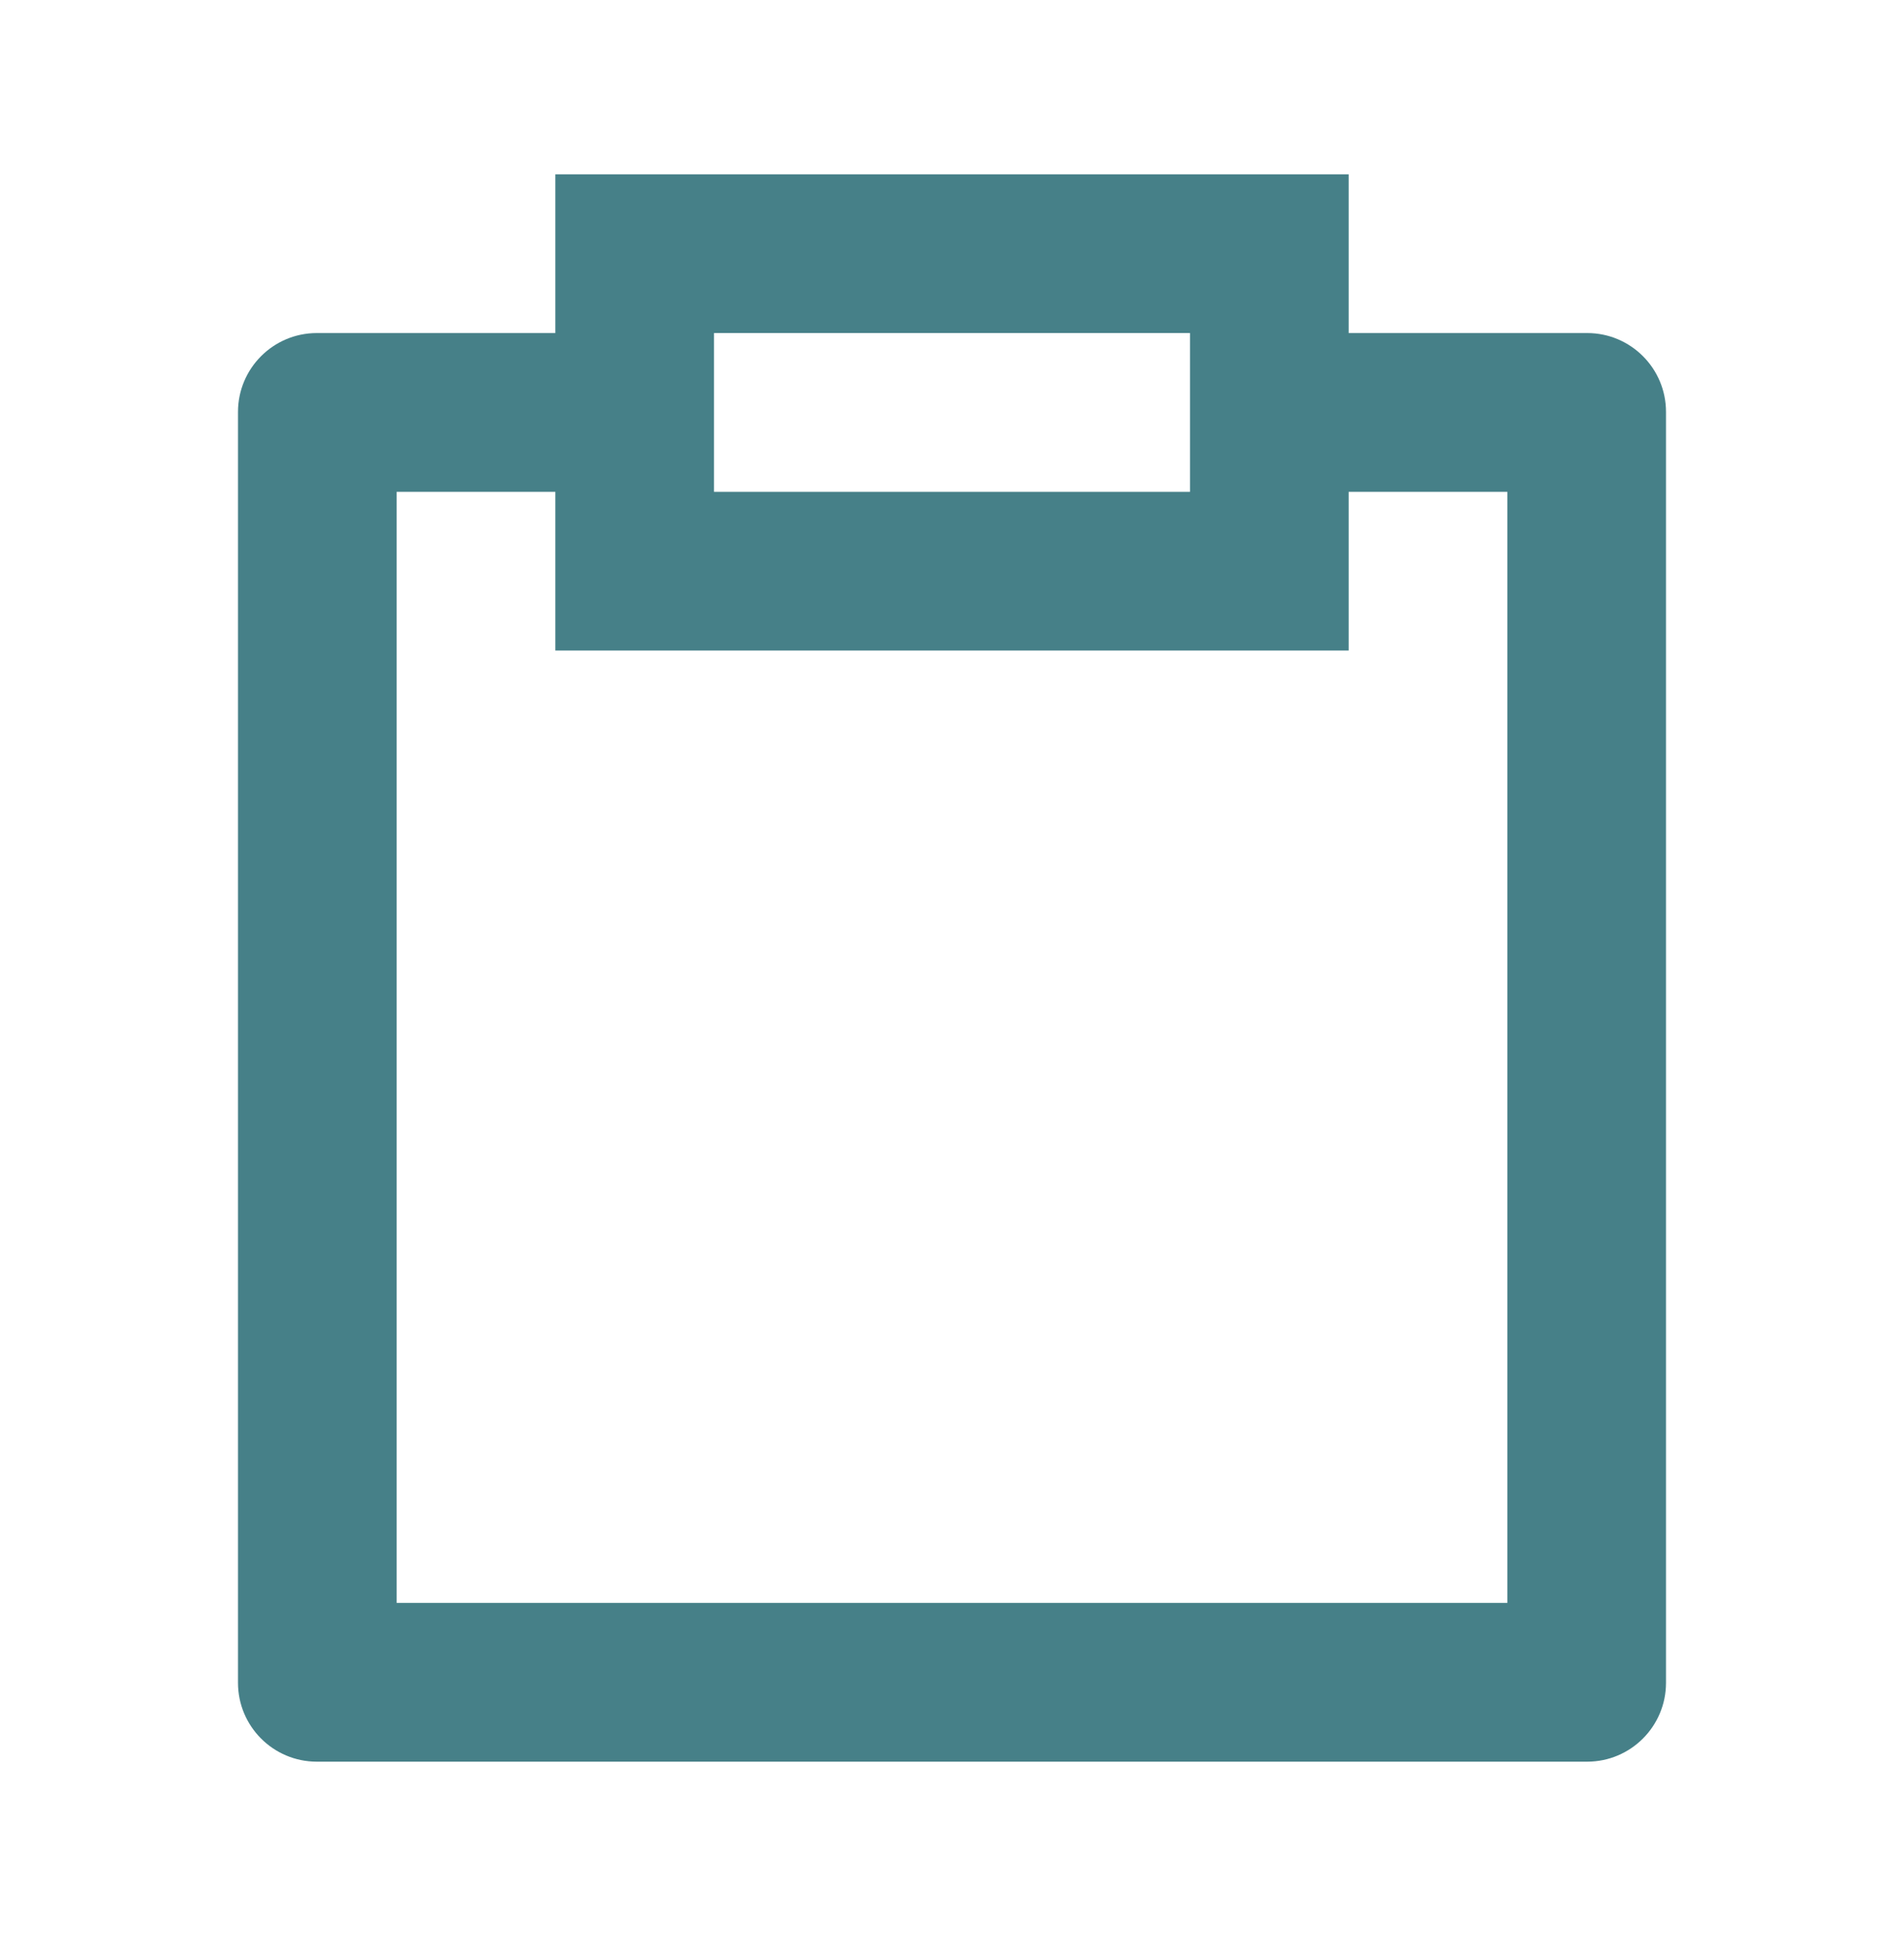 <svg width="40" height="41" viewBox="0 0 40 41" fill="none" xmlns="http://www.w3.org/2000/svg">
<path d="M11.667 6.994V3.661H28.333V6.994H33.344C34.259 6.994 35 7.736 35 8.65V35.339C35 36.253 34.258 36.995 33.344 36.995H6.656C5.741 36.995 5 36.253 5 35.339V8.65C5 7.736 5.742 6.994 6.656 6.994H11.667ZM11.667 10.328H8.333V33.661H31.667V10.328H28.333V13.661H11.667V10.328ZM15 6.994V10.328H25V6.994H15Z" fill="#468088"/>
</svg>
